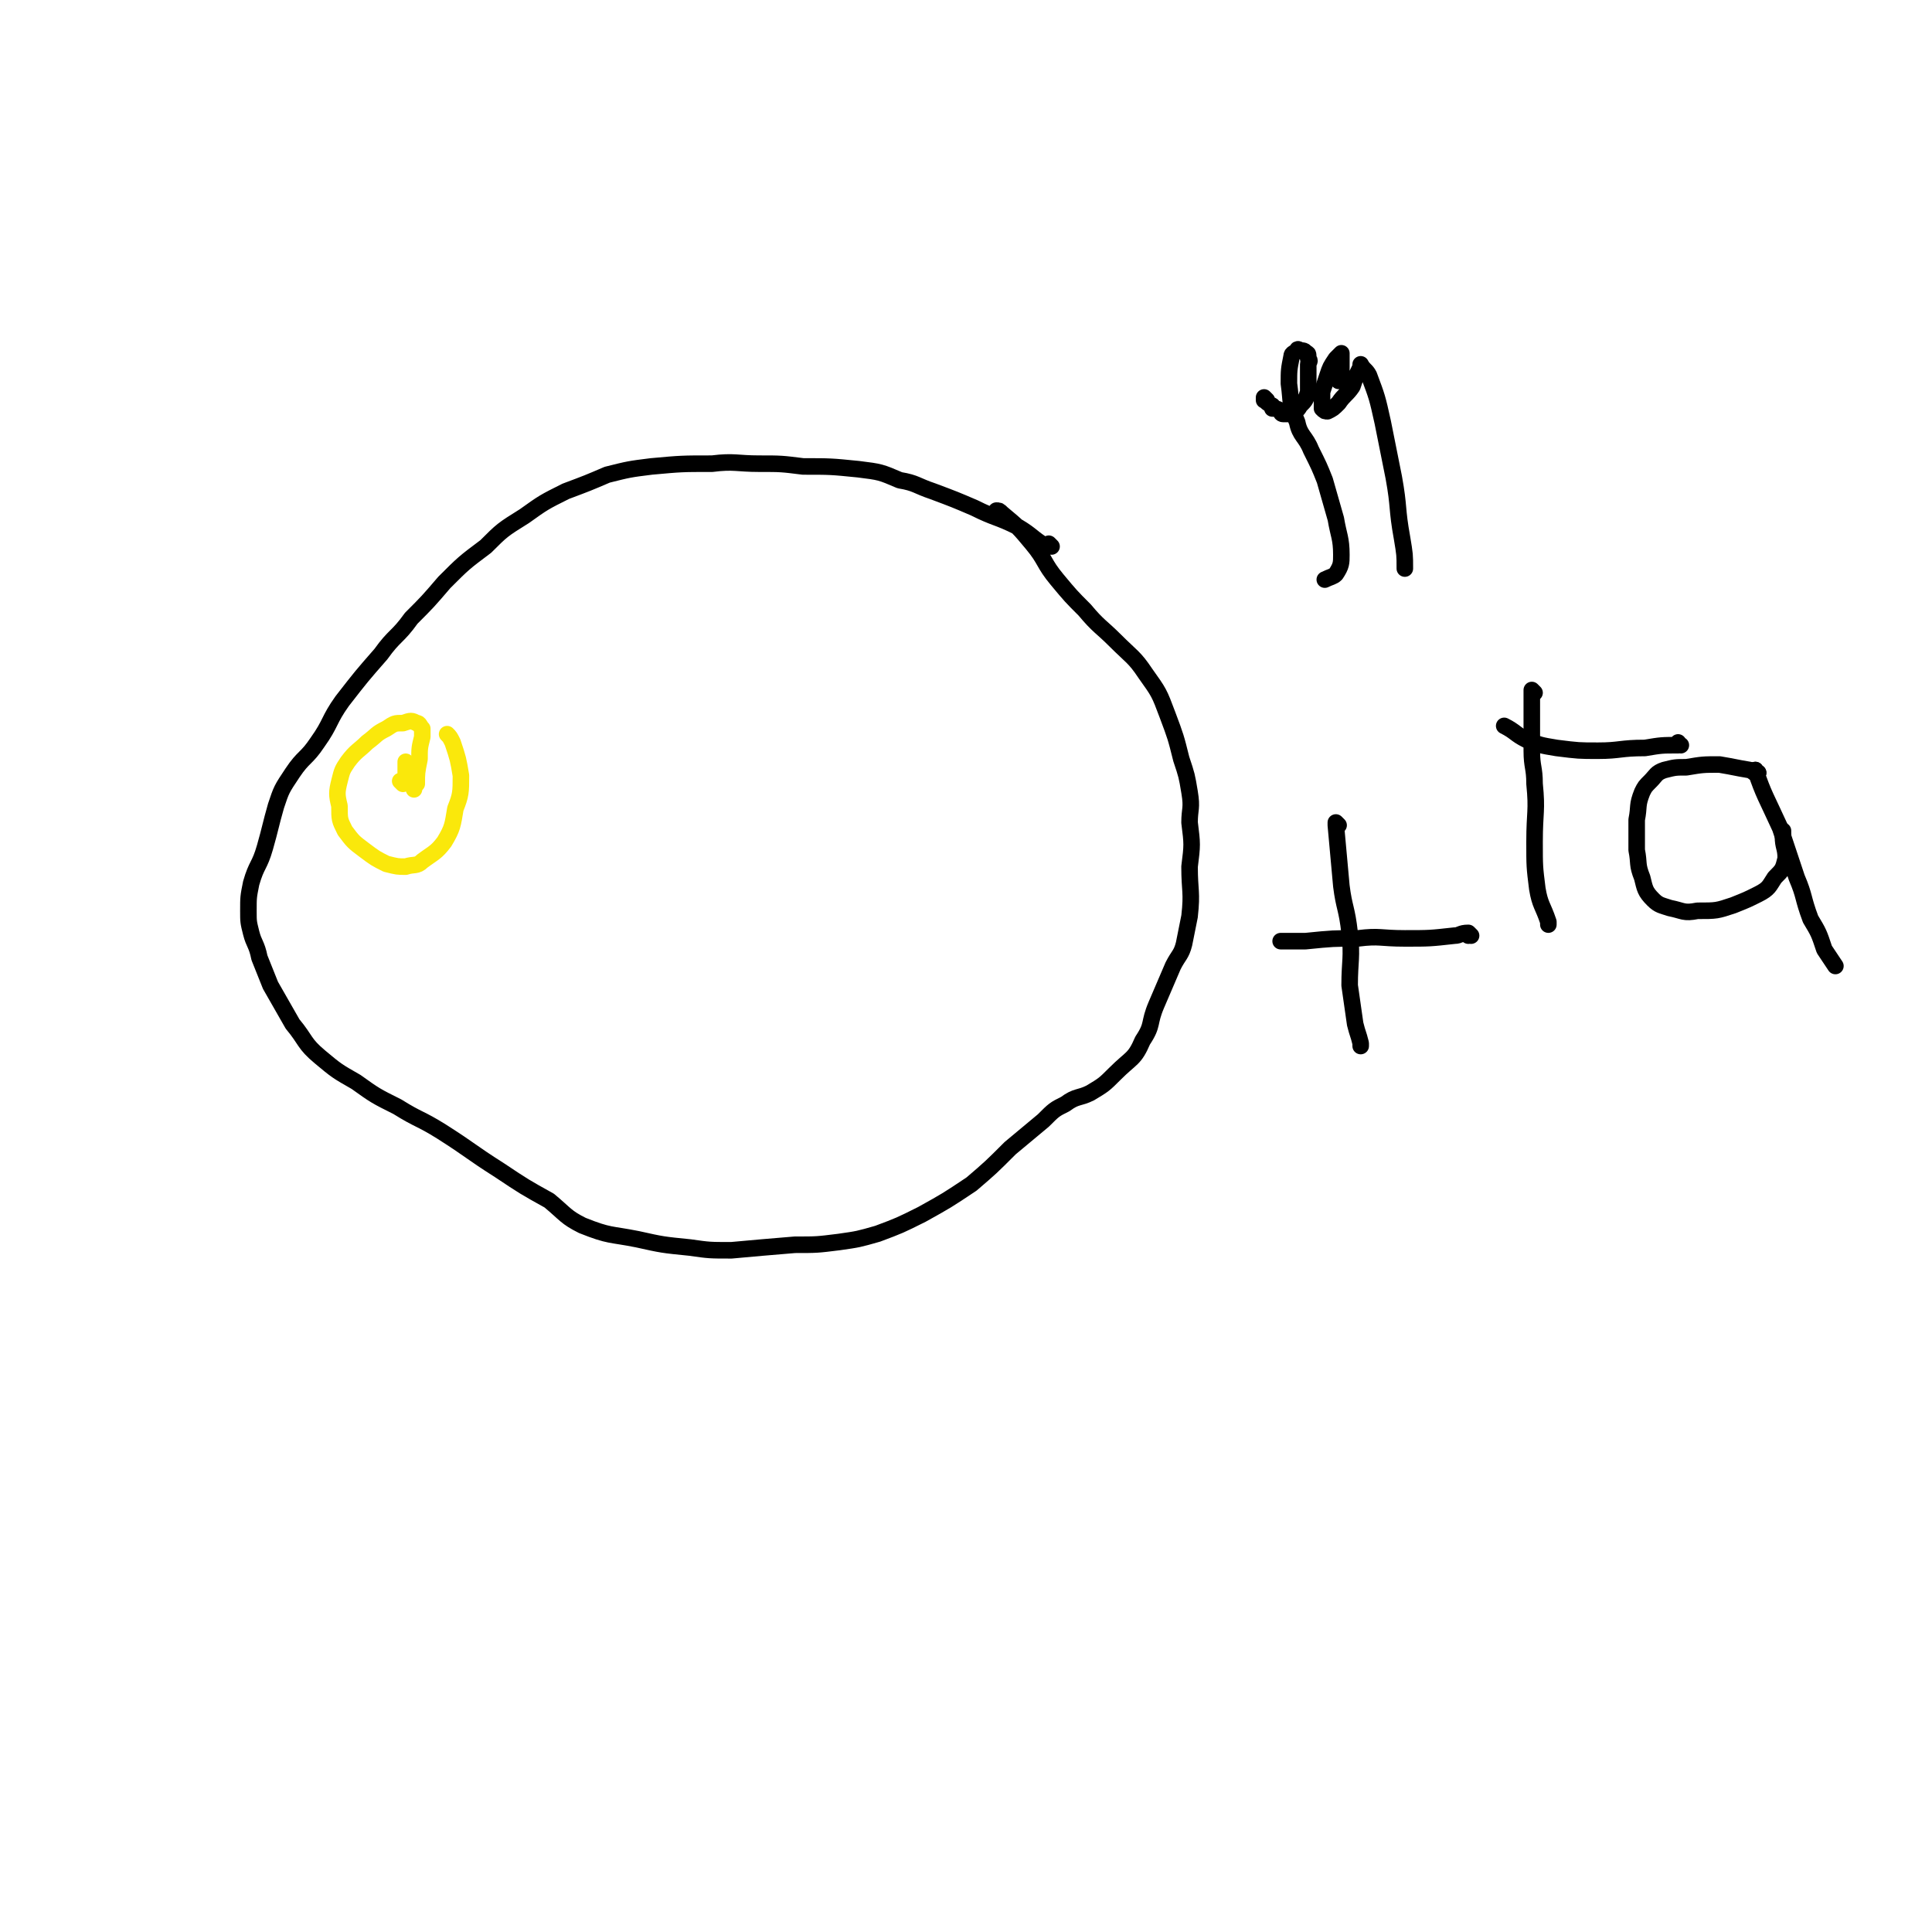 <svg viewBox='0 0 700 700' version='1.1' xmlns='http://www.w3.org/2000/svg' xmlns:xlink='http://www.w3.org/1999/xlink'><g fill='none' stroke='#000000' stroke-width='6' stroke-linecap='round' stroke-linejoin='round'><path d='M381,198c0,0 -1,-1 -1,-1 0,0 0,1 0,1 0,0 0,0 0,0 1,0 0,-1 0,-1 0,0 0,1 0,1 0,0 0,0 0,0 0,0 0,0 -1,0 -5,-3 -5,-4 -10,-7 -8,-4 -8,-3 -16,-7 -7,-3 -7,-3 -15,-6 -6,-2 -6,-3 -12,-4 -7,-3 -7,-3 -15,-4 -10,-1 -10,-1 -20,-1 -8,-1 -8,-1 -16,-1 -8,0 -9,-1 -17,0 -11,0 -11,0 -22,1 -8,1 -8,1 -16,3 -7,3 -7,3 -15,6 -8,4 -8,4 -15,9 -8,5 -8,5 -14,11 -8,6 -8,6 -15,13 -6,7 -6,7 -12,13 -5,7 -6,6 -11,13 -7,8 -7,8 -14,17 -5,7 -4,8 -9,15 -4,6 -5,5 -9,11 -4,6 -4,6 -6,12 -2,7 -2,8 -4,15 -2,7 -3,6 -5,13 -1,5 -1,5 -1,10 0,4 0,4 1,8 1,4 2,4 3,9 2,5 2,5 4,10 4,7 4,7 8,14 5,6 4,7 10,12 6,5 6,5 13,9 7,5 7,5 15,9 8,5 8,4 16,9 11,7 10,7 21,14 9,6 9,6 18,11 6,5 6,6 12,9 10,4 10,3 20,5 9,2 9,2 19,3 7,1 7,1 15,1 11,-1 11,-1 23,-2 8,0 8,0 16,-1 7,-1 7,-1 14,-3 8,-3 8,-3 16,-7 9,-5 9,-5 18,-11 7,-6 7,-6 14,-13 6,-5 6,-5 12,-10 4,-4 4,-4 8,-6 4,-3 5,-2 9,-4 5,-3 5,-3 9,-7 6,-6 7,-5 10,-12 4,-6 2,-6 5,-13 3,-7 3,-7 6,-14 2,-4 3,-4 4,-8 1,-5 1,-5 2,-10 1,-9 0,-9 0,-18 1,-8 1,-8 0,-16 0,-5 1,-5 0,-11 -1,-6 -1,-6 -3,-12 -2,-8 -2,-8 -5,-16 -3,-8 -3,-8 -8,-15 -4,-6 -5,-6 -11,-12 -5,-5 -6,-5 -11,-11 -5,-5 -5,-5 -10,-11 -5,-6 -4,-7 -9,-13 -5,-6 -5,-6 -11,-11 -1,-1 -1,-1 -2,-1 '/><path d='M459,145c0,0 -1,-1 -1,-1 0,0 0,1 0,1 0,0 0,0 0,0 1,0 0,-1 0,-1 0,0 0,1 0,1 0,0 0,0 0,0 1,0 0,-1 0,-1 0,0 0,1 0,1 0,0 0,0 0,0 1,0 0,-1 0,-1 0,1 1,2 3,3 0,0 0,0 0,1 1,0 2,0 3,1 0,0 0,1 1,1 0,0 0,0 0,0 1,0 2,0 3,0 1,-1 2,-1 3,-3 2,-2 2,-2 3,-5 0,-3 0,-3 0,-6 0,-1 0,-1 0,-2 0,-1 0,-1 0,-2 0,-1 1,-1 0,-2 0,-2 0,-2 -1,-2 0,-1 -1,-1 -2,-1 0,0 -1,-1 -1,0 -1,1 -2,1 -2,2 -1,5 -1,5 -1,10 1,7 0,7 3,14 1,5 3,5 5,10 3,6 3,6 5,11 2,7 2,7 4,14 1,6 2,7 2,13 0,3 0,4 -2,7 -1,1 -2,1 -4,2 0,0 0,0 0,0 '/><path d='M486,138c0,0 -1,-1 -1,-1 0,0 0,1 0,1 0,0 0,0 0,0 1,0 0,-1 0,-1 0,0 0,1 0,1 0,0 0,0 0,0 1,-3 1,-3 1,-5 0,-2 0,-2 0,-4 0,0 0,0 0,-1 0,0 0,0 0,0 -1,1 -1,1 -2,2 -2,3 -2,3 -3,6 -1,3 -1,3 -2,6 0,2 0,2 0,4 0,1 0,2 0,2 1,1 1,1 2,1 2,-1 2,-1 4,-3 2,-3 3,-3 5,-6 1,-3 1,-3 2,-5 1,-2 1,-2 1,-3 0,0 0,0 0,0 0,0 0,0 0,0 1,2 2,2 3,4 3,8 3,8 5,17 2,10 2,10 4,20 2,11 1,11 3,22 1,6 1,6 1,11 0,0 0,0 0,0 '/><path d='M533,339c0,0 -1,-1 -1,-1 0,0 0,0 0,1 0,0 0,0 0,0 1,0 0,-1 0,-1 -3,0 -3,1 -5,1 -9,1 -9,1 -18,1 -9,0 -9,-1 -17,0 -9,0 -9,0 -19,1 -4,0 -4,0 -9,0 0,0 0,0 0,0 '/><path d='M485,299c0,0 -1,-1 -1,-1 0,0 0,0 0,1 0,0 0,0 0,0 1,11 1,11 2,22 1,8 2,8 3,17 1,9 0,10 0,19 1,7 1,7 2,14 1,4 1,3 2,7 0,1 0,1 0,1 '/><path d='M609,270c-1,0 -1,-1 -1,-1 0,0 0,0 0,1 0,0 0,0 0,0 0,0 0,-1 0,-1 0,0 0,0 0,1 0,0 0,0 0,0 -6,0 -6,0 -12,1 -9,0 -9,1 -17,1 -7,0 -7,0 -15,-1 -6,-1 -6,-1 -11,-3 -4,-2 -4,-3 -8,-5 0,0 0,0 0,0 '/><path d='M556,251c0,0 -1,-1 -1,-1 0,0 0,0 0,1 0,0 0,0 0,0 0,3 0,3 0,5 0,8 0,8 0,16 0,6 1,6 1,12 1,10 0,10 0,21 0,9 0,9 1,17 1,6 2,6 4,12 0,1 0,0 0,1 '/><path d='M637,280c-1,0 -1,-1 -1,-1 0,0 0,1 0,1 -1,0 -1,-1 -2,-1 -6,-1 -5,-1 -11,-2 -6,0 -6,0 -12,1 -4,0 -4,0 -8,1 -3,1 -3,2 -5,4 -2,2 -2,2 -3,4 -2,5 -1,5 -2,10 0,5 0,5 0,11 1,5 0,5 2,10 1,4 1,5 4,8 2,2 3,2 6,3 5,1 5,2 10,1 7,0 7,0 13,-2 5,-2 5,-2 9,-4 4,-2 4,-3 6,-6 3,-3 3,-3 4,-7 0,-4 -1,-4 -1,-8 0,-1 0,-1 0,-2 '/><path d='M637,280c-1,0 -2,-1 -1,-1 3,9 4,10 9,21 3,9 3,9 6,18 3,7 2,7 5,15 3,5 3,5 5,11 2,3 2,3 4,6 0,0 0,0 0,0 '/></g>
<g fill='none' stroke='#FAE80B' stroke-width='6' stroke-linecap='round' stroke-linejoin='round'><path d='M151,284c0,0 -1,-1 -1,-1 0,0 1,0 1,1 0,0 0,0 0,0 0,0 -1,-1 -1,-1 0,0 1,1 1,1 0,-4 0,-4 1,-9 0,-4 0,-4 1,-8 0,-1 0,-1 0,-3 -1,-1 -1,-2 -2,-2 -2,-1 -2,-1 -5,0 -3,0 -3,0 -6,2 -4,2 -3,2 -7,5 -3,3 -4,3 -7,7 -2,3 -2,3 -3,7 -1,4 -1,5 0,9 0,5 0,5 2,9 3,4 3,4 7,7 4,3 4,3 8,5 4,1 4,1 7,1 3,-1 4,0 6,-2 4,-3 5,-3 8,-7 3,-5 3,-6 4,-12 2,-5 2,-6 2,-12 -1,-6 -1,-6 -3,-12 -1,-2 -1,-2 -2,-3 0,0 0,0 0,0 '/><path d='M146,284c0,0 -1,-1 -1,-1 0,0 1,0 1,1 0,0 0,0 0,0 0,0 -1,-1 -1,-1 0,0 1,0 1,1 0,0 0,0 0,0 0,0 -1,-1 -1,-1 0,0 1,0 1,1 0,0 0,0 0,0 0,0 -1,-1 -1,-1 0,0 1,0 1,1 0,0 0,0 0,0 0,0 -1,-1 -1,-1 0,0 1,1 1,1 0,-1 1,-1 1,-3 0,-2 0,-2 0,-5 0,0 0,0 0,0 0,0 0,0 0,0 0,1 0,1 1,2 1,2 2,1 2,3 0,2 0,2 0,4 0,0 0,0 0,1 '/></g>
</svg>
